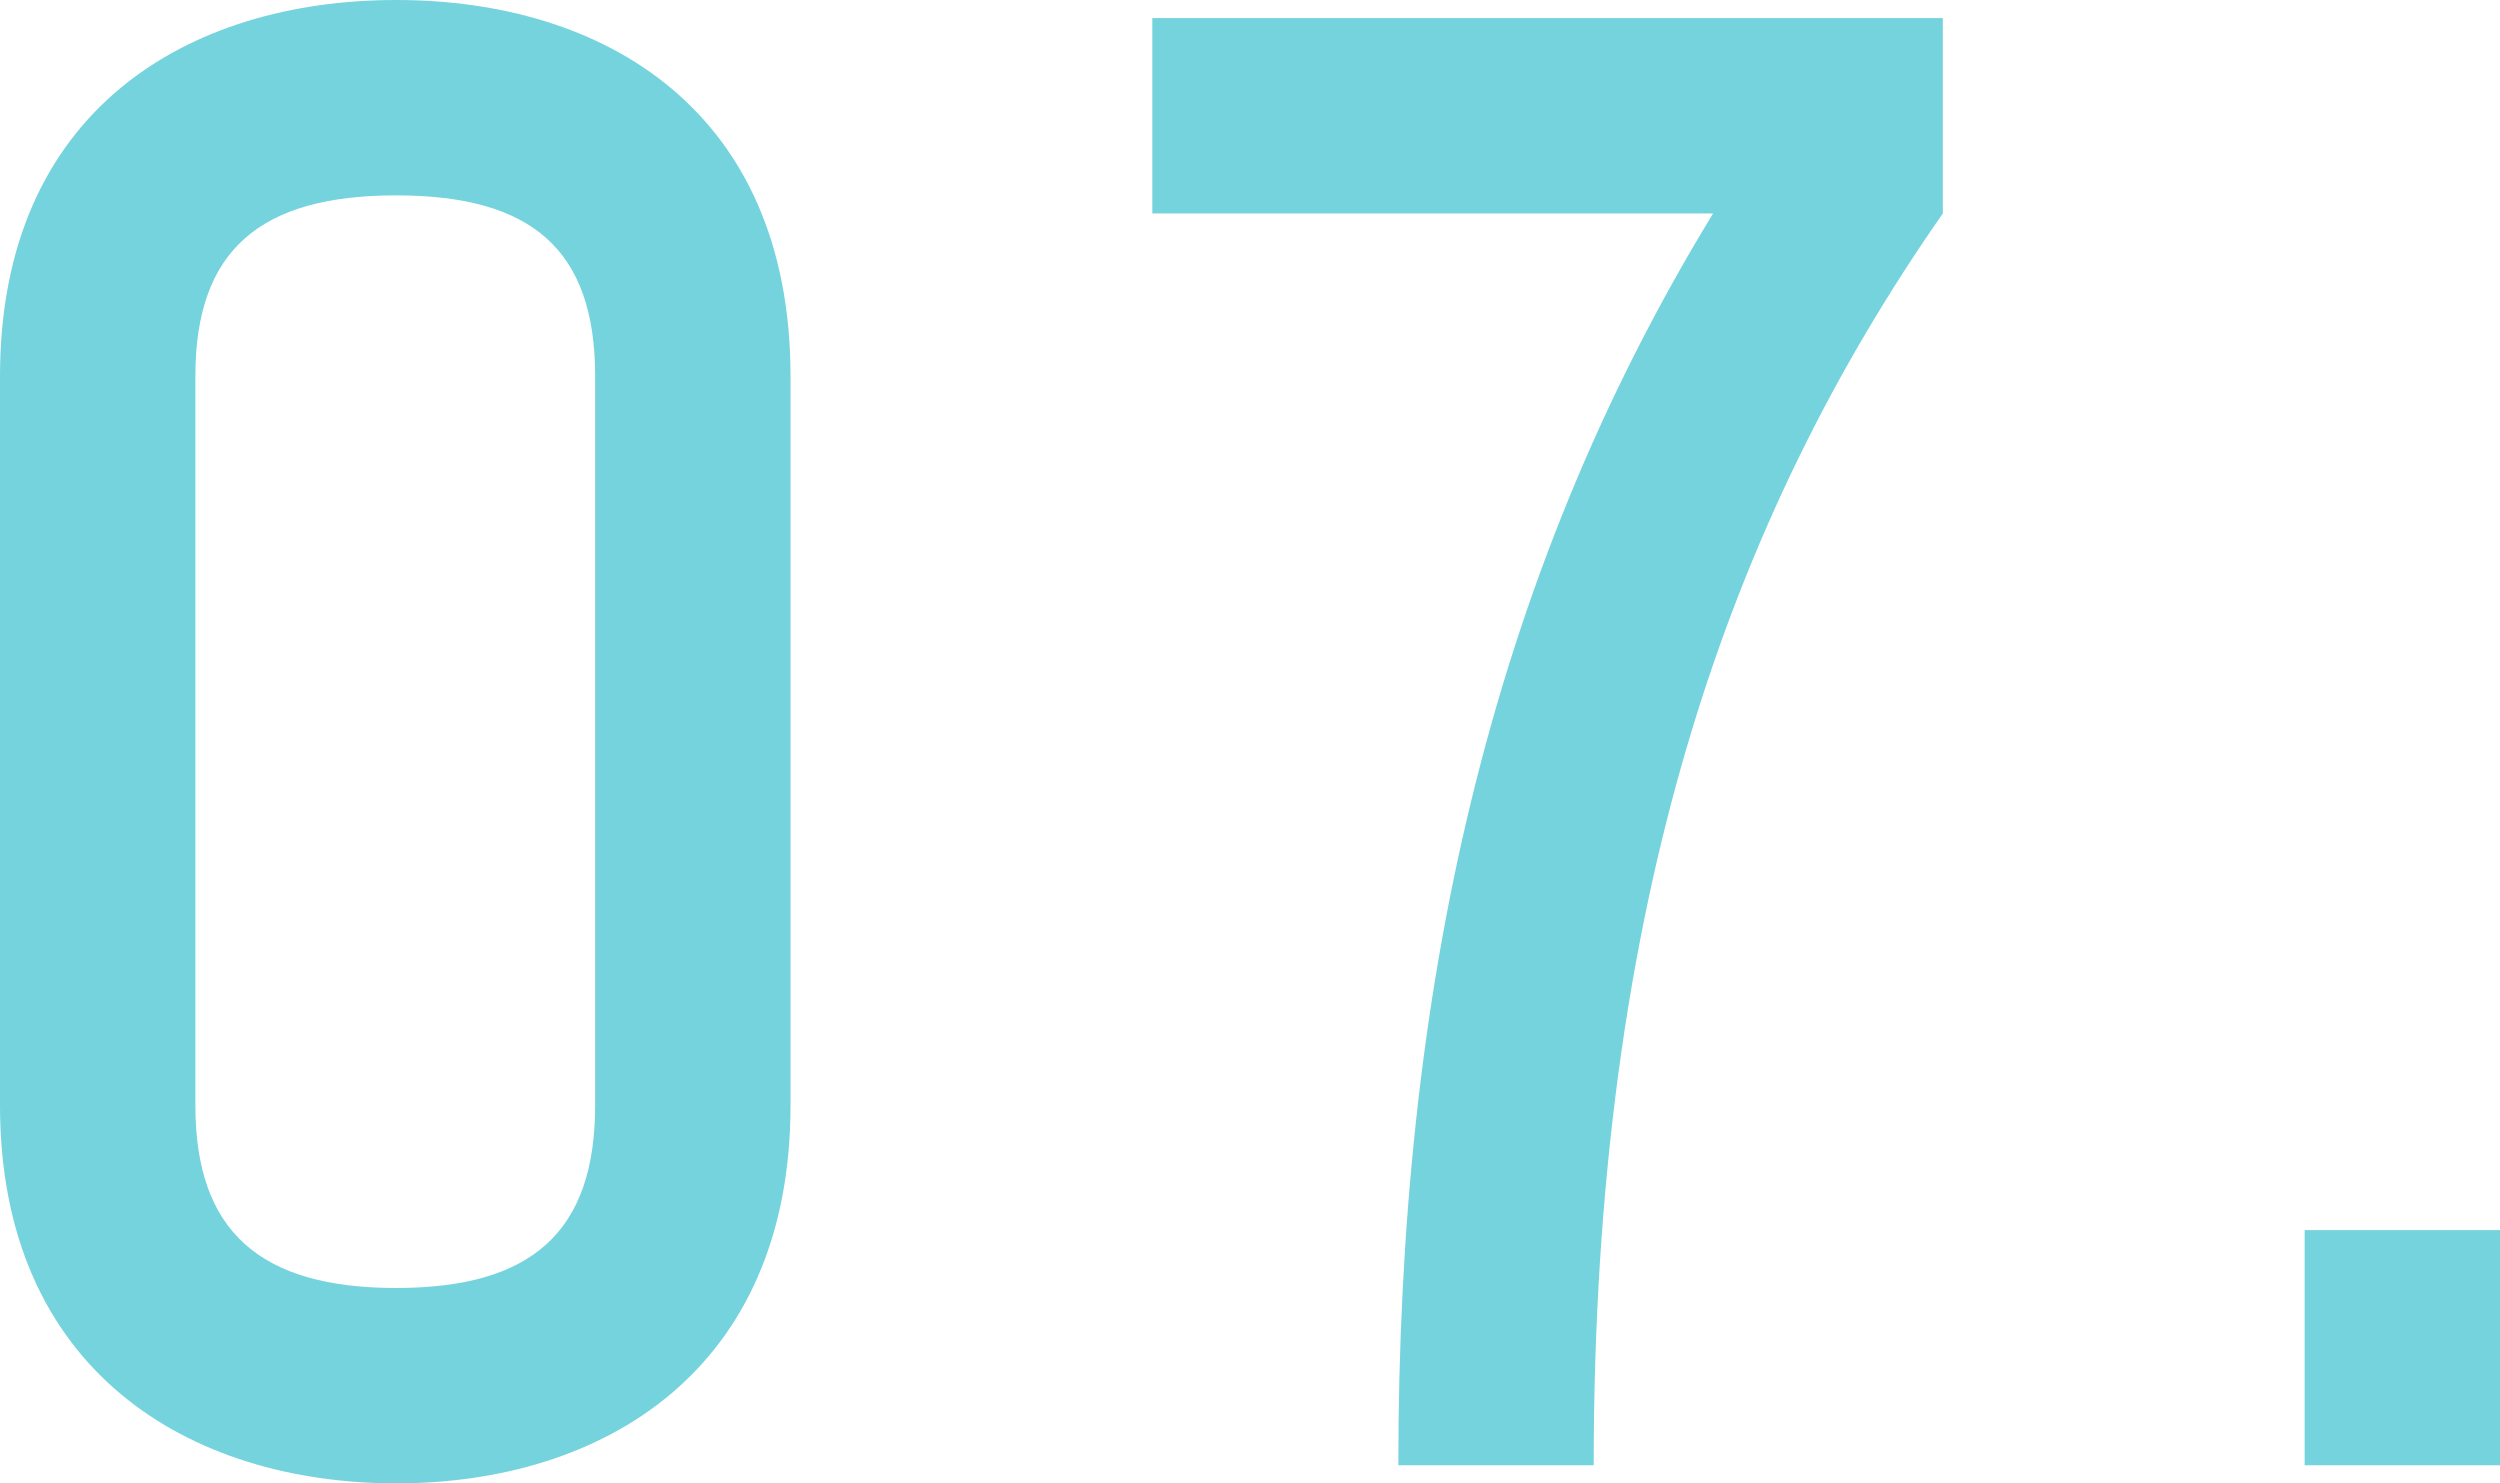 <?xml version="1.0" encoding="UTF-8"?><svg xmlns="http://www.w3.org/2000/svg" viewBox="0 0 193.48 114.8" width="193.48" height="114.8"><defs><style>.d{fill:#75d3dd;}</style></defs><g id="a"/><g id="b"><g id="c"><g><path class="d" d="M61.18,29.12v56.42c0,20.58-14.56,29.26-30.52,29.26S0,106.12,0,85.54V29.12C0,8.54,14.56,0,30.66,0s30.52,8.54,30.52,29.12Zm-15.12,0c0-9.8-4.9-14-15.4-14s-15.54,4.2-15.54,14v56.42c0,9.8,5.04,14.14,15.54,14.14s15.4-4.34,15.4-14.14V29.12Z"/><path class="d" d="M89.18,1.4h61.18v15.12c-16.52,23.66-27.02,53.2-27.02,96.88h-15.12c0-36.68,7-68.46,24.36-96.88h-43.4V1.4Z"/><path class="d" d="M193.48,113.4h-15.12v-18.2h15.12v18.2Z"/></g></g></g></svg>